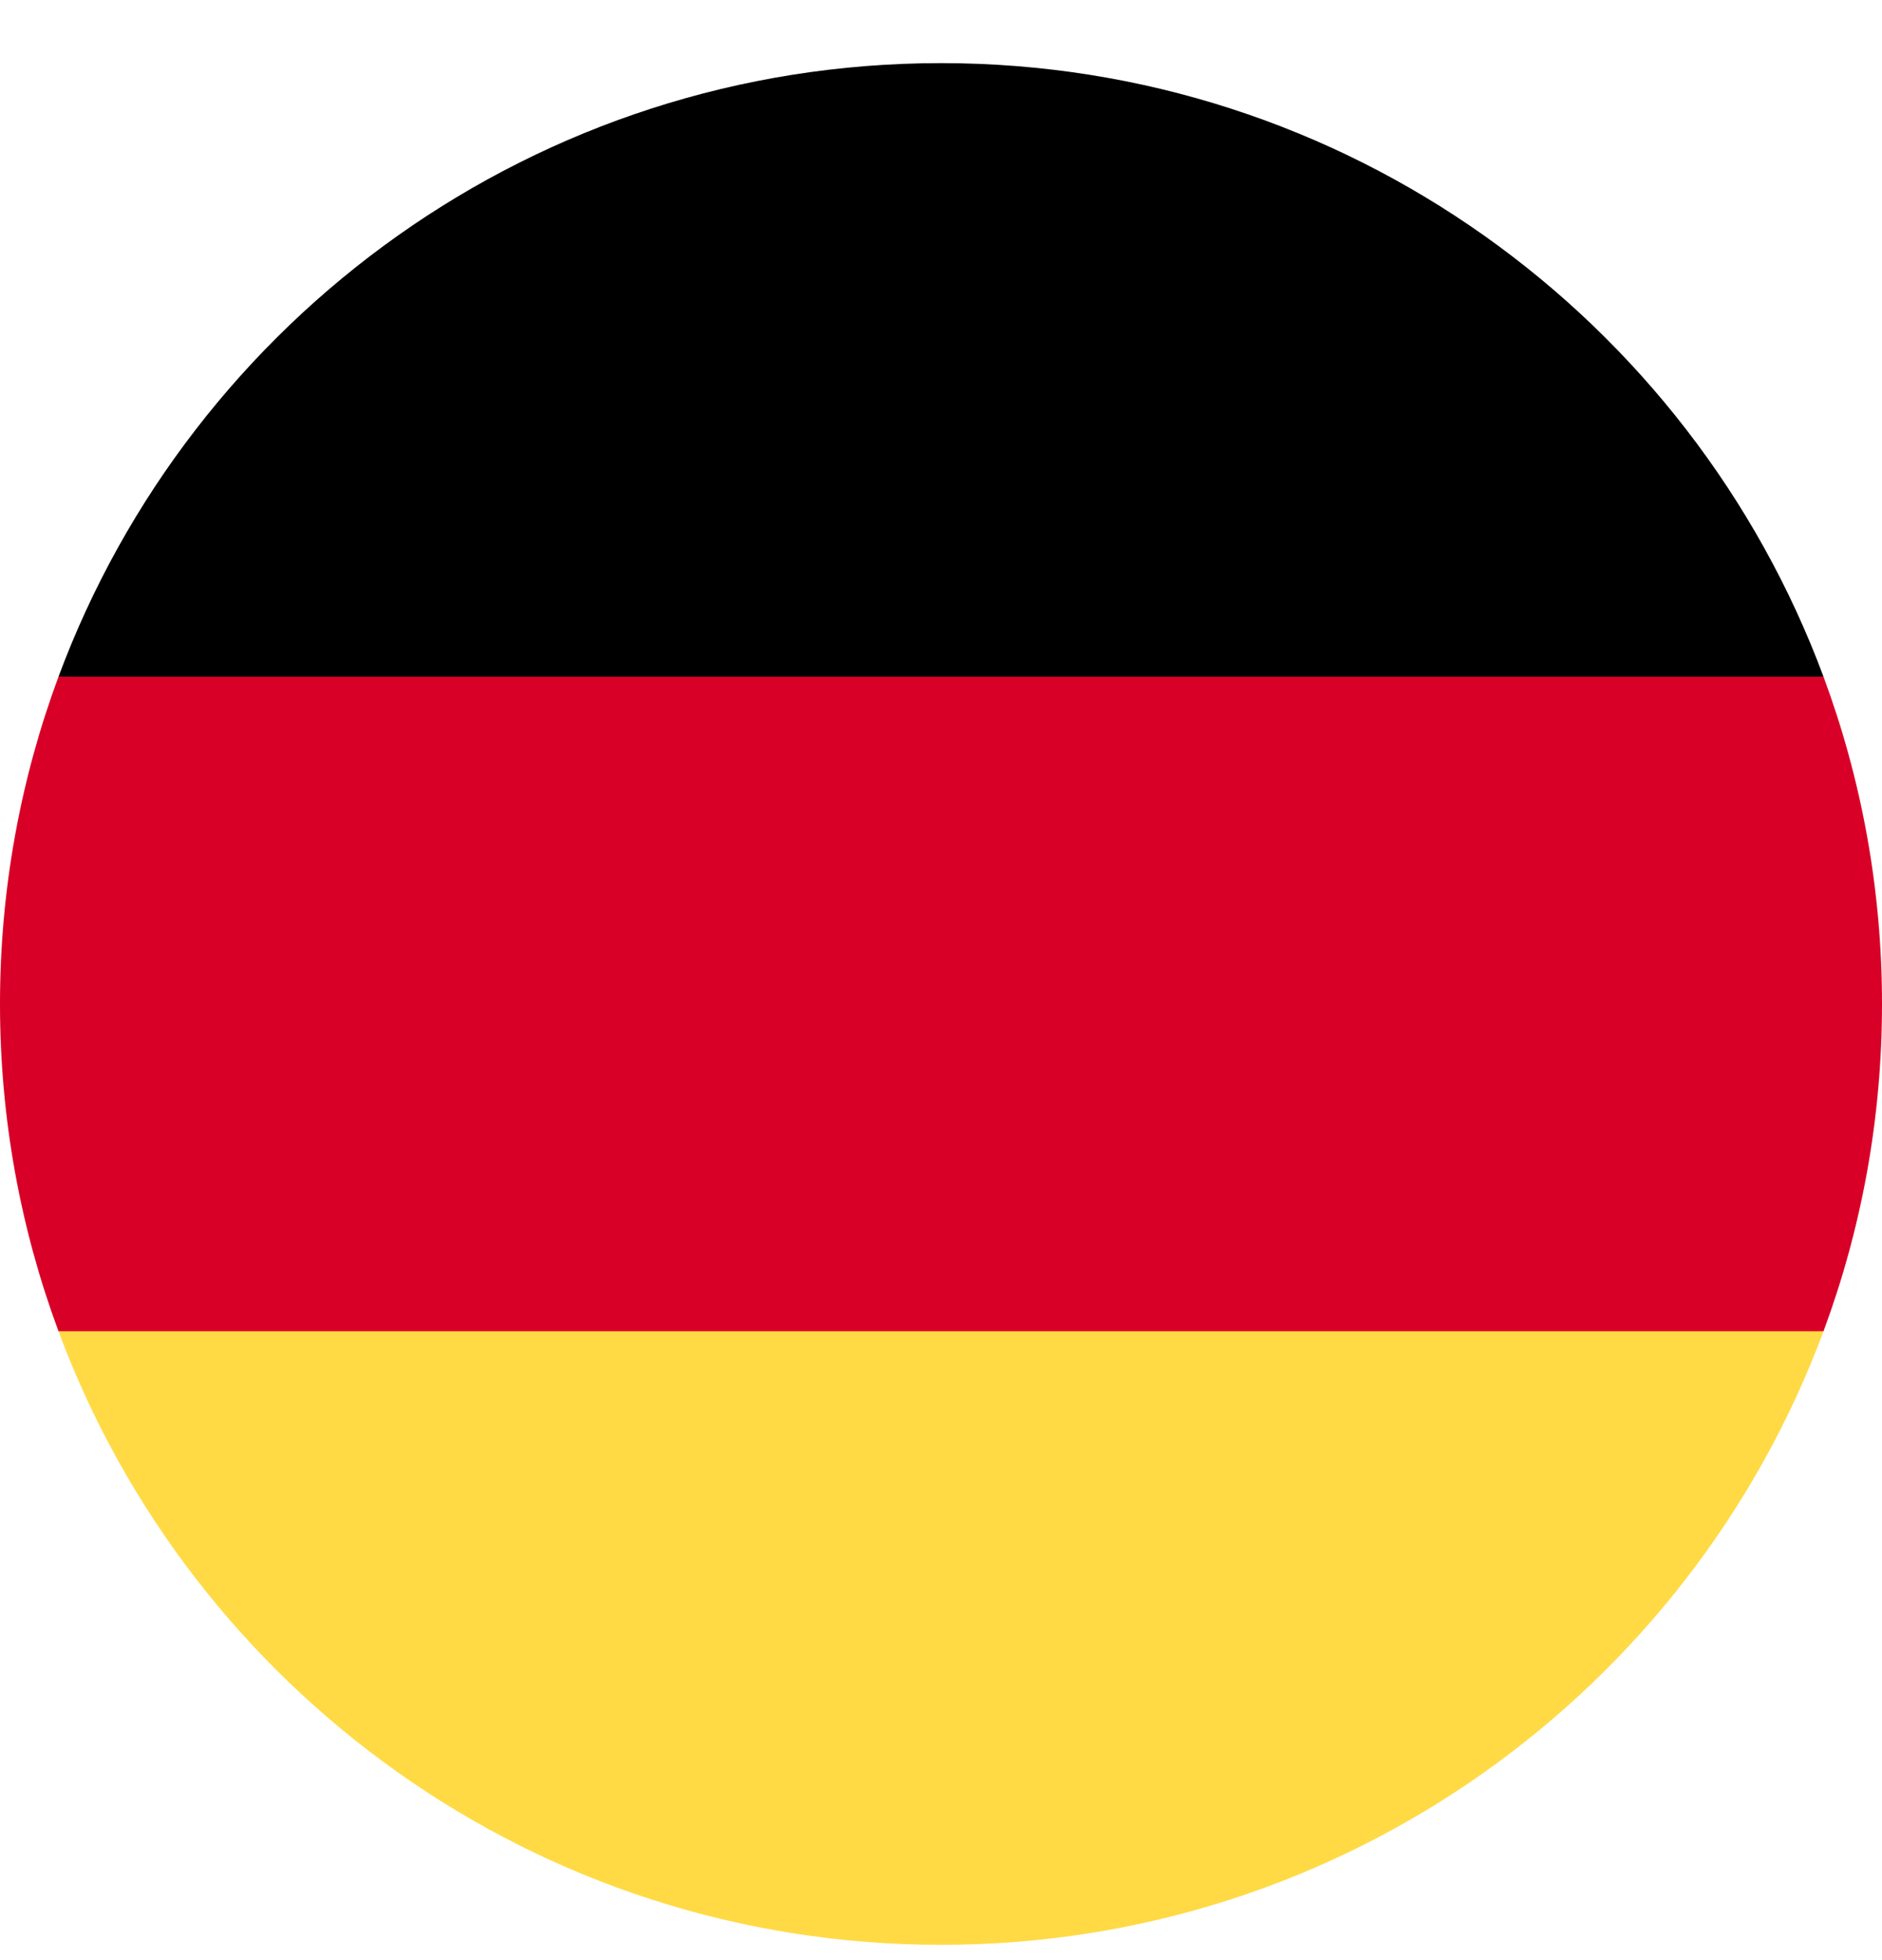 <?xml version="1.0" encoding="UTF-8"?> <svg xmlns="http://www.w3.org/2000/svg" width="24" height="25" viewBox="0 0 24 25" fill="none"><g clip-path="url(#clip0)"><path d="M0.746 16.979C2.442 21.549 6.84 24.805 12 24.805C17.16 24.805 21.558 21.549 23.254 16.979L12 15.935L0.746 16.979Z" fill="#FFDA44"></path><path d="M12 0.805C6.84 0.805 2.442 4.062 0.746 8.631L12 9.675L23.254 8.631C21.558 4.062 17.16 0.805 12 0.805Z" fill="black"></path><path d="M0.746 8.631C0.264 9.931 0 11.337 0 12.805C0 14.273 0.264 15.679 0.746 16.979H23.254C23.736 15.679 24 14.273 24 12.805C24 11.337 23.736 9.931 23.254 8.631H0.746Z" fill="#D80027"></path></g><defs><clipPath id="clip0"><rect width="24" height="24" fill="white" transform="translate(0 0.805)"></rect></clipPath></defs></svg> 